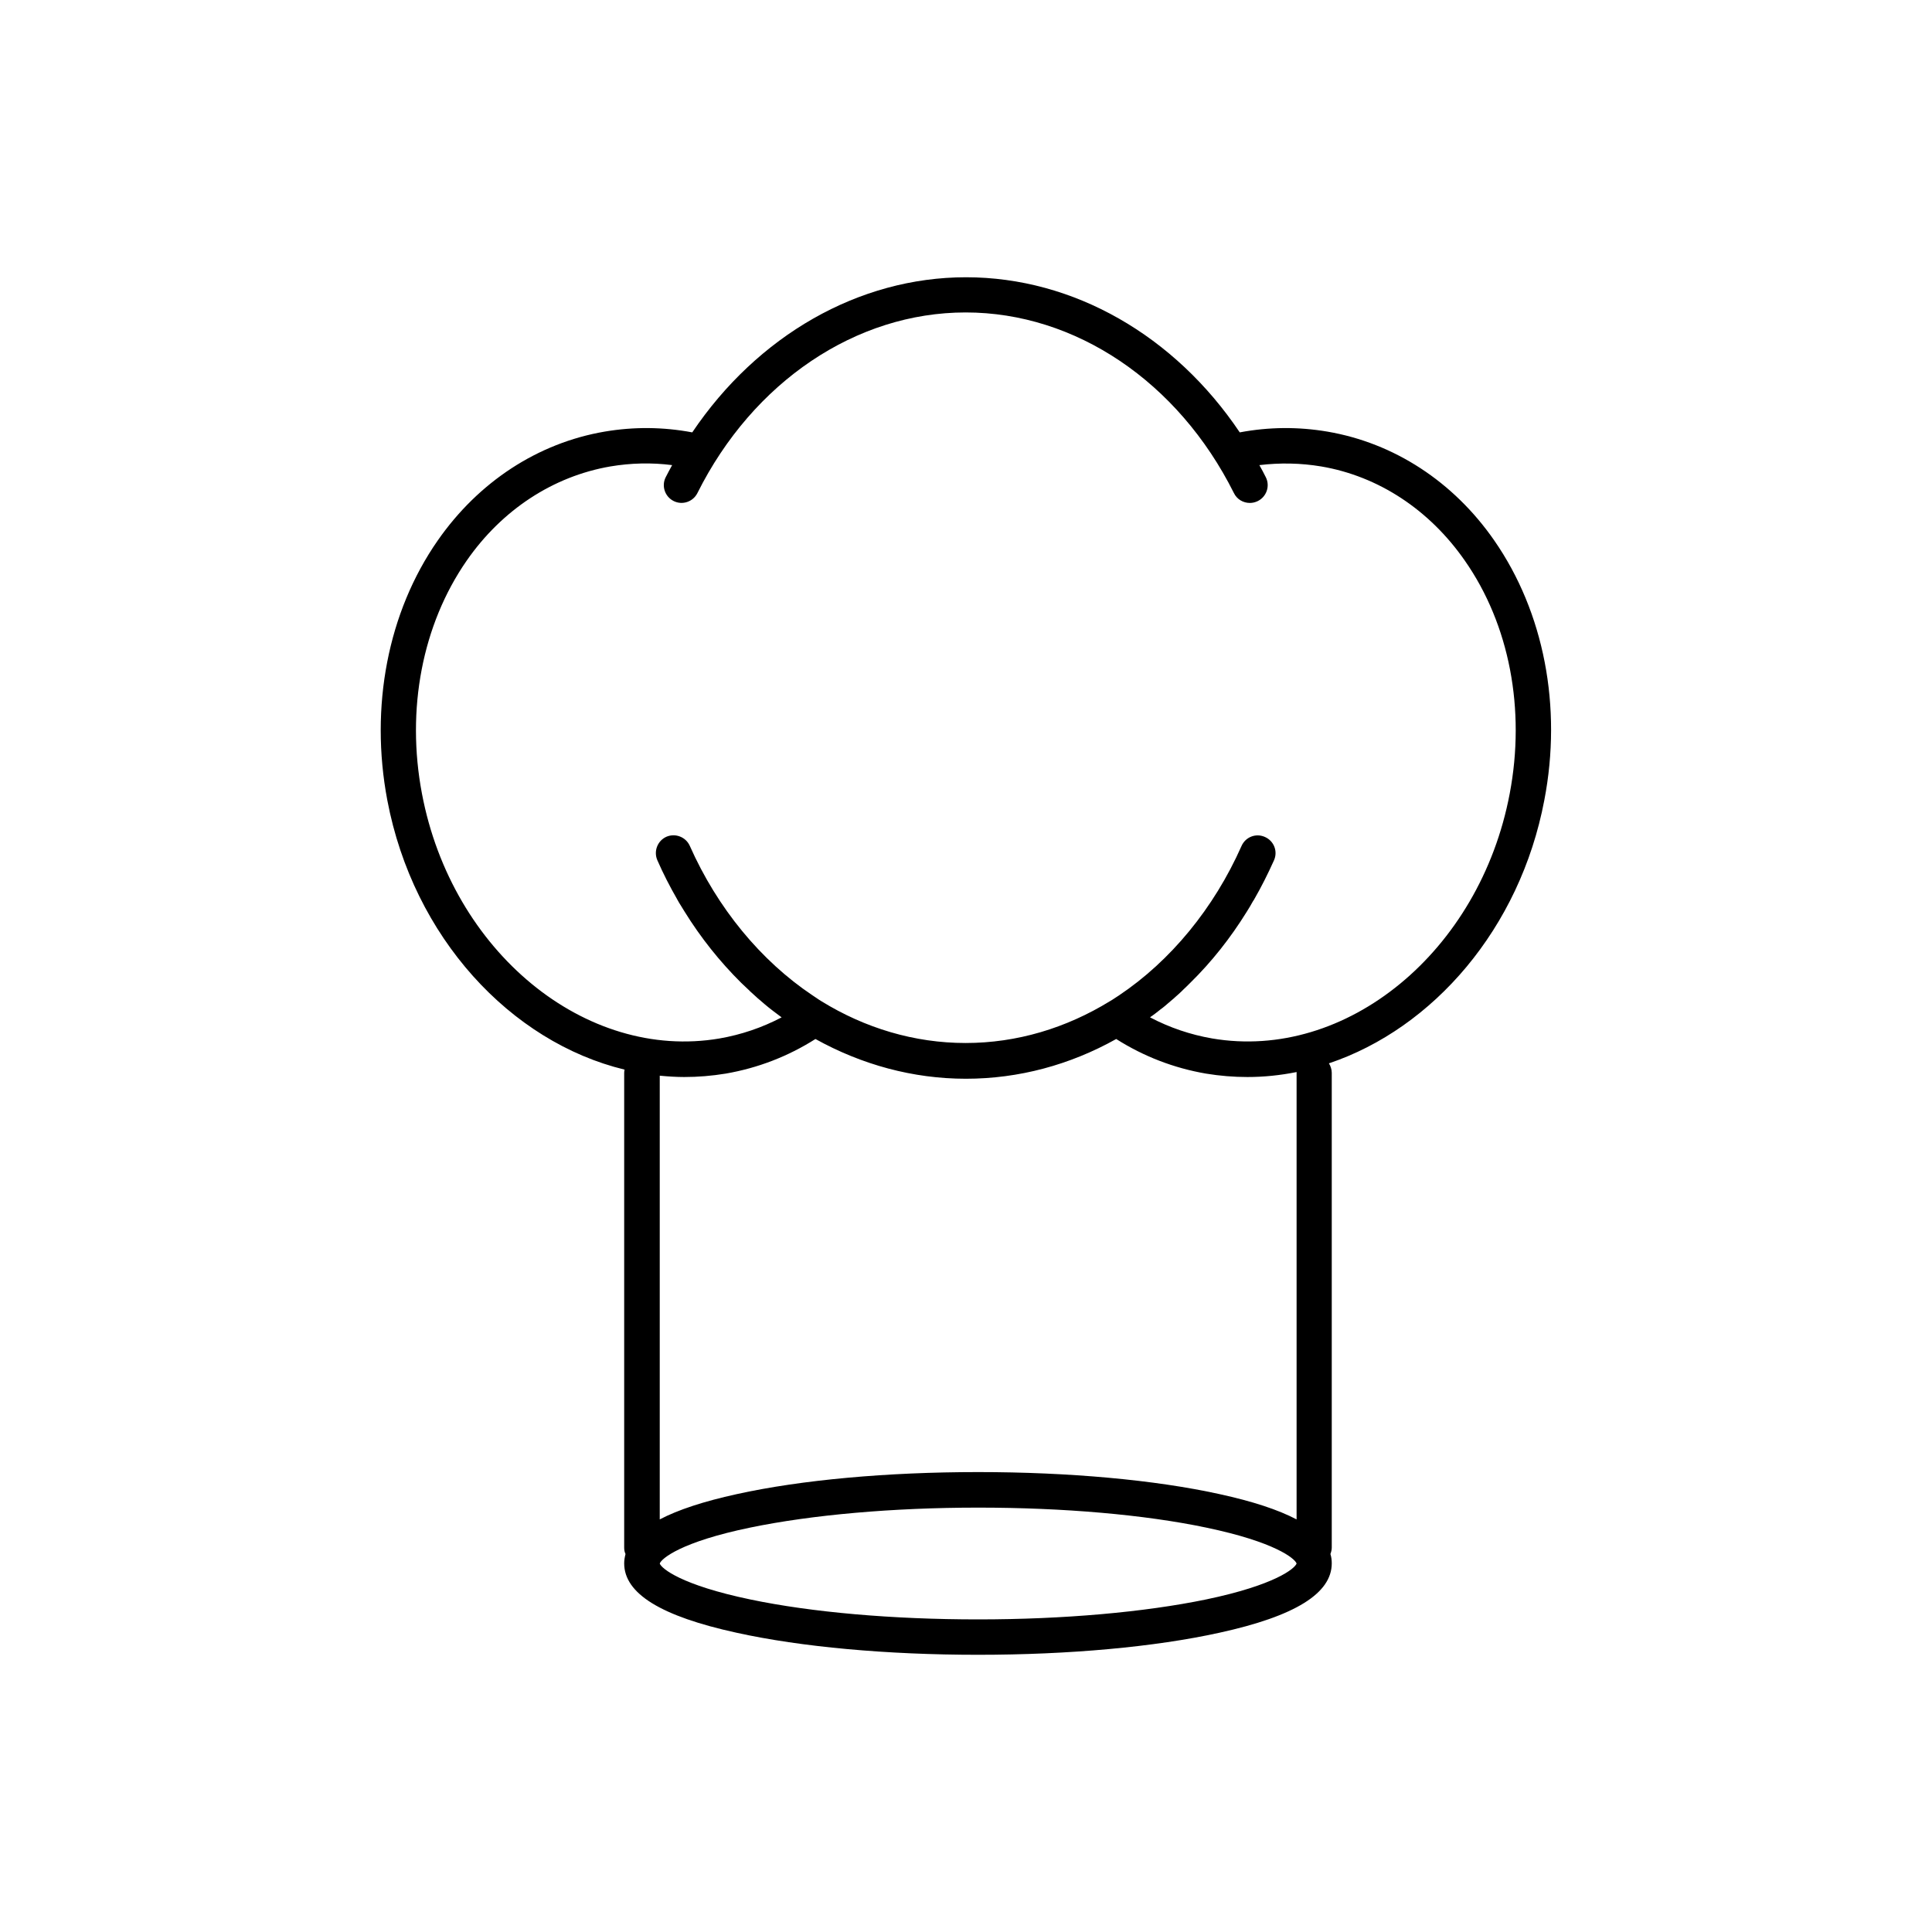 <?xml version="1.0" encoding="UTF-8"?>
<!-- Uploaded to: ICON Repo, www.svgrepo.com, Generator: ICON Repo Mixer Tools -->
<svg fill="#000000" width="800px" height="800px" version="1.1" viewBox="144 144 512 512" xmlns="http://www.w3.org/2000/svg">
 <path d="m540.01 287.25c-10.832-15.617-26.551-25.844-44.234-28.867-7.707-1.309-15.469-1.258-23.227 0.203-17.23-25.645-44.031-41.109-72.547-41.109-28.465 0-55.27 15.469-72.547 41.109-7.758-1.461-15.516-1.512-23.227-0.203-17.684 3.023-33.402 13.301-44.234 28.867-13.199 18.941-18.035 44.031-13.352 68.82 6.902 36.375 32.695 64.086 62.875 71.391-0.051 0.25-0.102 0.555-0.102 0.855v125.8c0 0.605 0.102 1.211 0.352 1.715-0.203 0.805-0.352 1.613-0.352 2.469 0 8.012 9.723 14.008 29.773 18.391 17.129 3.777 39.902 5.844 63.984 5.844 24.133 0 46.855-2.066 63.984-5.844 20.051-4.383 29.773-10.43 29.773-18.391 0-0.855-0.102-1.664-0.352-2.469 0.203-0.555 0.352-1.109 0.352-1.715v-125.8c0-0.906-0.301-1.812-0.754-2.519 27.609-9.27 50.633-35.719 57.082-69.727 4.785-24.789-0.102-49.879-13.25-68.82zm-76.379 280.62c-16.324 3.375-37.785 5.289-60.406 5.289s-44.082-1.863-60.406-5.289c-18.34-3.828-23.527-8.211-23.98-9.523 0.453-1.309 5.644-5.742 23.98-9.523 16.324-3.375 37.785-5.289 60.406-5.289s44.082 1.863 60.406 5.289c18.34 3.828 23.527 8.211 23.98 9.523-0.453 1.312-5.641 5.695-23.98 9.523zm23.98-139.55v118.34c-4.887-2.57-11.637-4.785-20.402-6.699-17.129-3.777-39.902-5.844-63.984-5.844-24.133 0-46.855 2.066-63.984 5.844-8.715 1.914-15.516 4.133-20.402 6.699v-117.59c2.168 0.203 4.332 0.352 6.5 0.352 3.629 0 7.305-0.301 10.984-0.906 8.465-1.461 16.473-4.535 23.781-9.168 12.242 6.801 25.844 10.531 39.852 10.531 14.055 0 27.609-3.68 39.852-10.531 7.305 4.637 15.316 7.707 23.781 9.168 3.68 0.605 7.356 0.906 10.984 0.906 4.383 0 8.715-0.453 13-1.309 0.09 0.051 0.039 0.152 0.039 0.203zm56.48-74.008c-7.91 41.867-43.328 70.938-78.848 64.891-5.793-1.008-11.285-2.871-16.473-5.594 0.203-0.152 0.352-0.301 0.555-0.402 0.555-0.402 1.109-0.805 1.664-1.258 0.352-0.301 0.707-0.555 1.109-0.855 0.402-0.301 0.805-0.656 1.211-1.008 0.453-0.402 0.906-0.754 1.359-1.16 0.301-0.25 0.555-0.453 0.805-0.707 0.555-0.504 1.109-0.957 1.613-1.461 0.152-0.152 0.301-0.301 0.453-0.453 0.656-0.605 1.258-1.211 1.863-1.812l0.051-0.051c5.644-5.543 10.629-11.84 14.965-18.844 0.152-0.203 0.25-0.453 0.402-0.656 0.352-0.555 0.707-1.16 1.008-1.715 0.152-0.25 0.301-0.555 0.504-0.805 0-0.051 0.051-0.051 0.051-0.102 1.914-3.324 3.629-6.75 5.238-10.328 1.059-2.367 0-5.141-2.418-6.195-2.367-1.059-5.141 0-6.195 2.418-7.305 16.473-18.793 30.43-32.496 39.598-0.352 0.203-0.656 0.453-1.008 0.656-0.453 0.301-0.906 0.605-1.359 0.855-11.637 7.152-24.688 11.082-38.238 11.082s-26.652-3.93-38.238-11.082c-0.453-0.25-0.855-0.555-1.309-0.855-0.352-0.25-0.707-0.453-1.059-0.707-13.703-9.168-25.191-23.125-32.496-39.598-1.059-2.367-3.828-3.426-6.195-2.418-2.367 1.059-3.426 3.828-2.418 6.195 1.562 3.578 3.324 7.004 5.238 10.328 0 0.051 0 0.051 0.051 0.102 0.152 0.25 0.301 0.555 0.453 0.805 0.352 0.605 0.707 1.16 1.059 1.715 0.152 0.203 0.25 0.453 0.402 0.656 4.332 7.004 9.371 13.301 15.012 18.895 0.656 0.605 1.258 1.211 1.914 1.812 0.152 0.152 0.301 0.25 0.402 0.402 0.555 0.504 1.109 1.008 1.664 1.512 0.25 0.25 0.504 0.453 0.805 0.707 0.453 0.402 0.957 0.805 1.41 1.211 0.402 0.301 0.754 0.656 1.16 0.957 0.402 0.301 0.754 0.605 1.16 0.906 0.555 0.402 1.059 0.805 1.613 1.211 0.203 0.152 0.402 0.301 0.605 0.453-5.188 2.719-10.68 4.586-16.473 5.594-35.52 6.047-70.938-23.023-78.848-64.891-4.231-22.32 0.102-44.789 11.84-61.715 9.371-13.504 22.922-22.371 38.09-24.988 5.391-0.906 10.883-1.059 16.375-0.352-0.605 1.059-1.16 2.168-1.715 3.223-1.16 2.316-0.203 5.141 2.117 6.297 2.316 1.16 5.141 0.203 6.297-2.117 14.762-29.523 42.02-47.863 71.086-47.863 29.07 0 56.324 18.34 71.086 47.863 0.805 1.664 2.469 2.621 4.231 2.621 0.707 0 1.41-0.152 2.117-0.504 2.316-1.16 3.273-3.981 2.117-6.297-0.555-1.109-1.109-2.168-1.715-3.223 5.492-0.656 10.934-0.555 16.375 0.352 15.164 2.57 28.719 11.488 38.09 24.988 11.828 16.922 16.109 39.441 11.879 61.711z"/>
</svg>